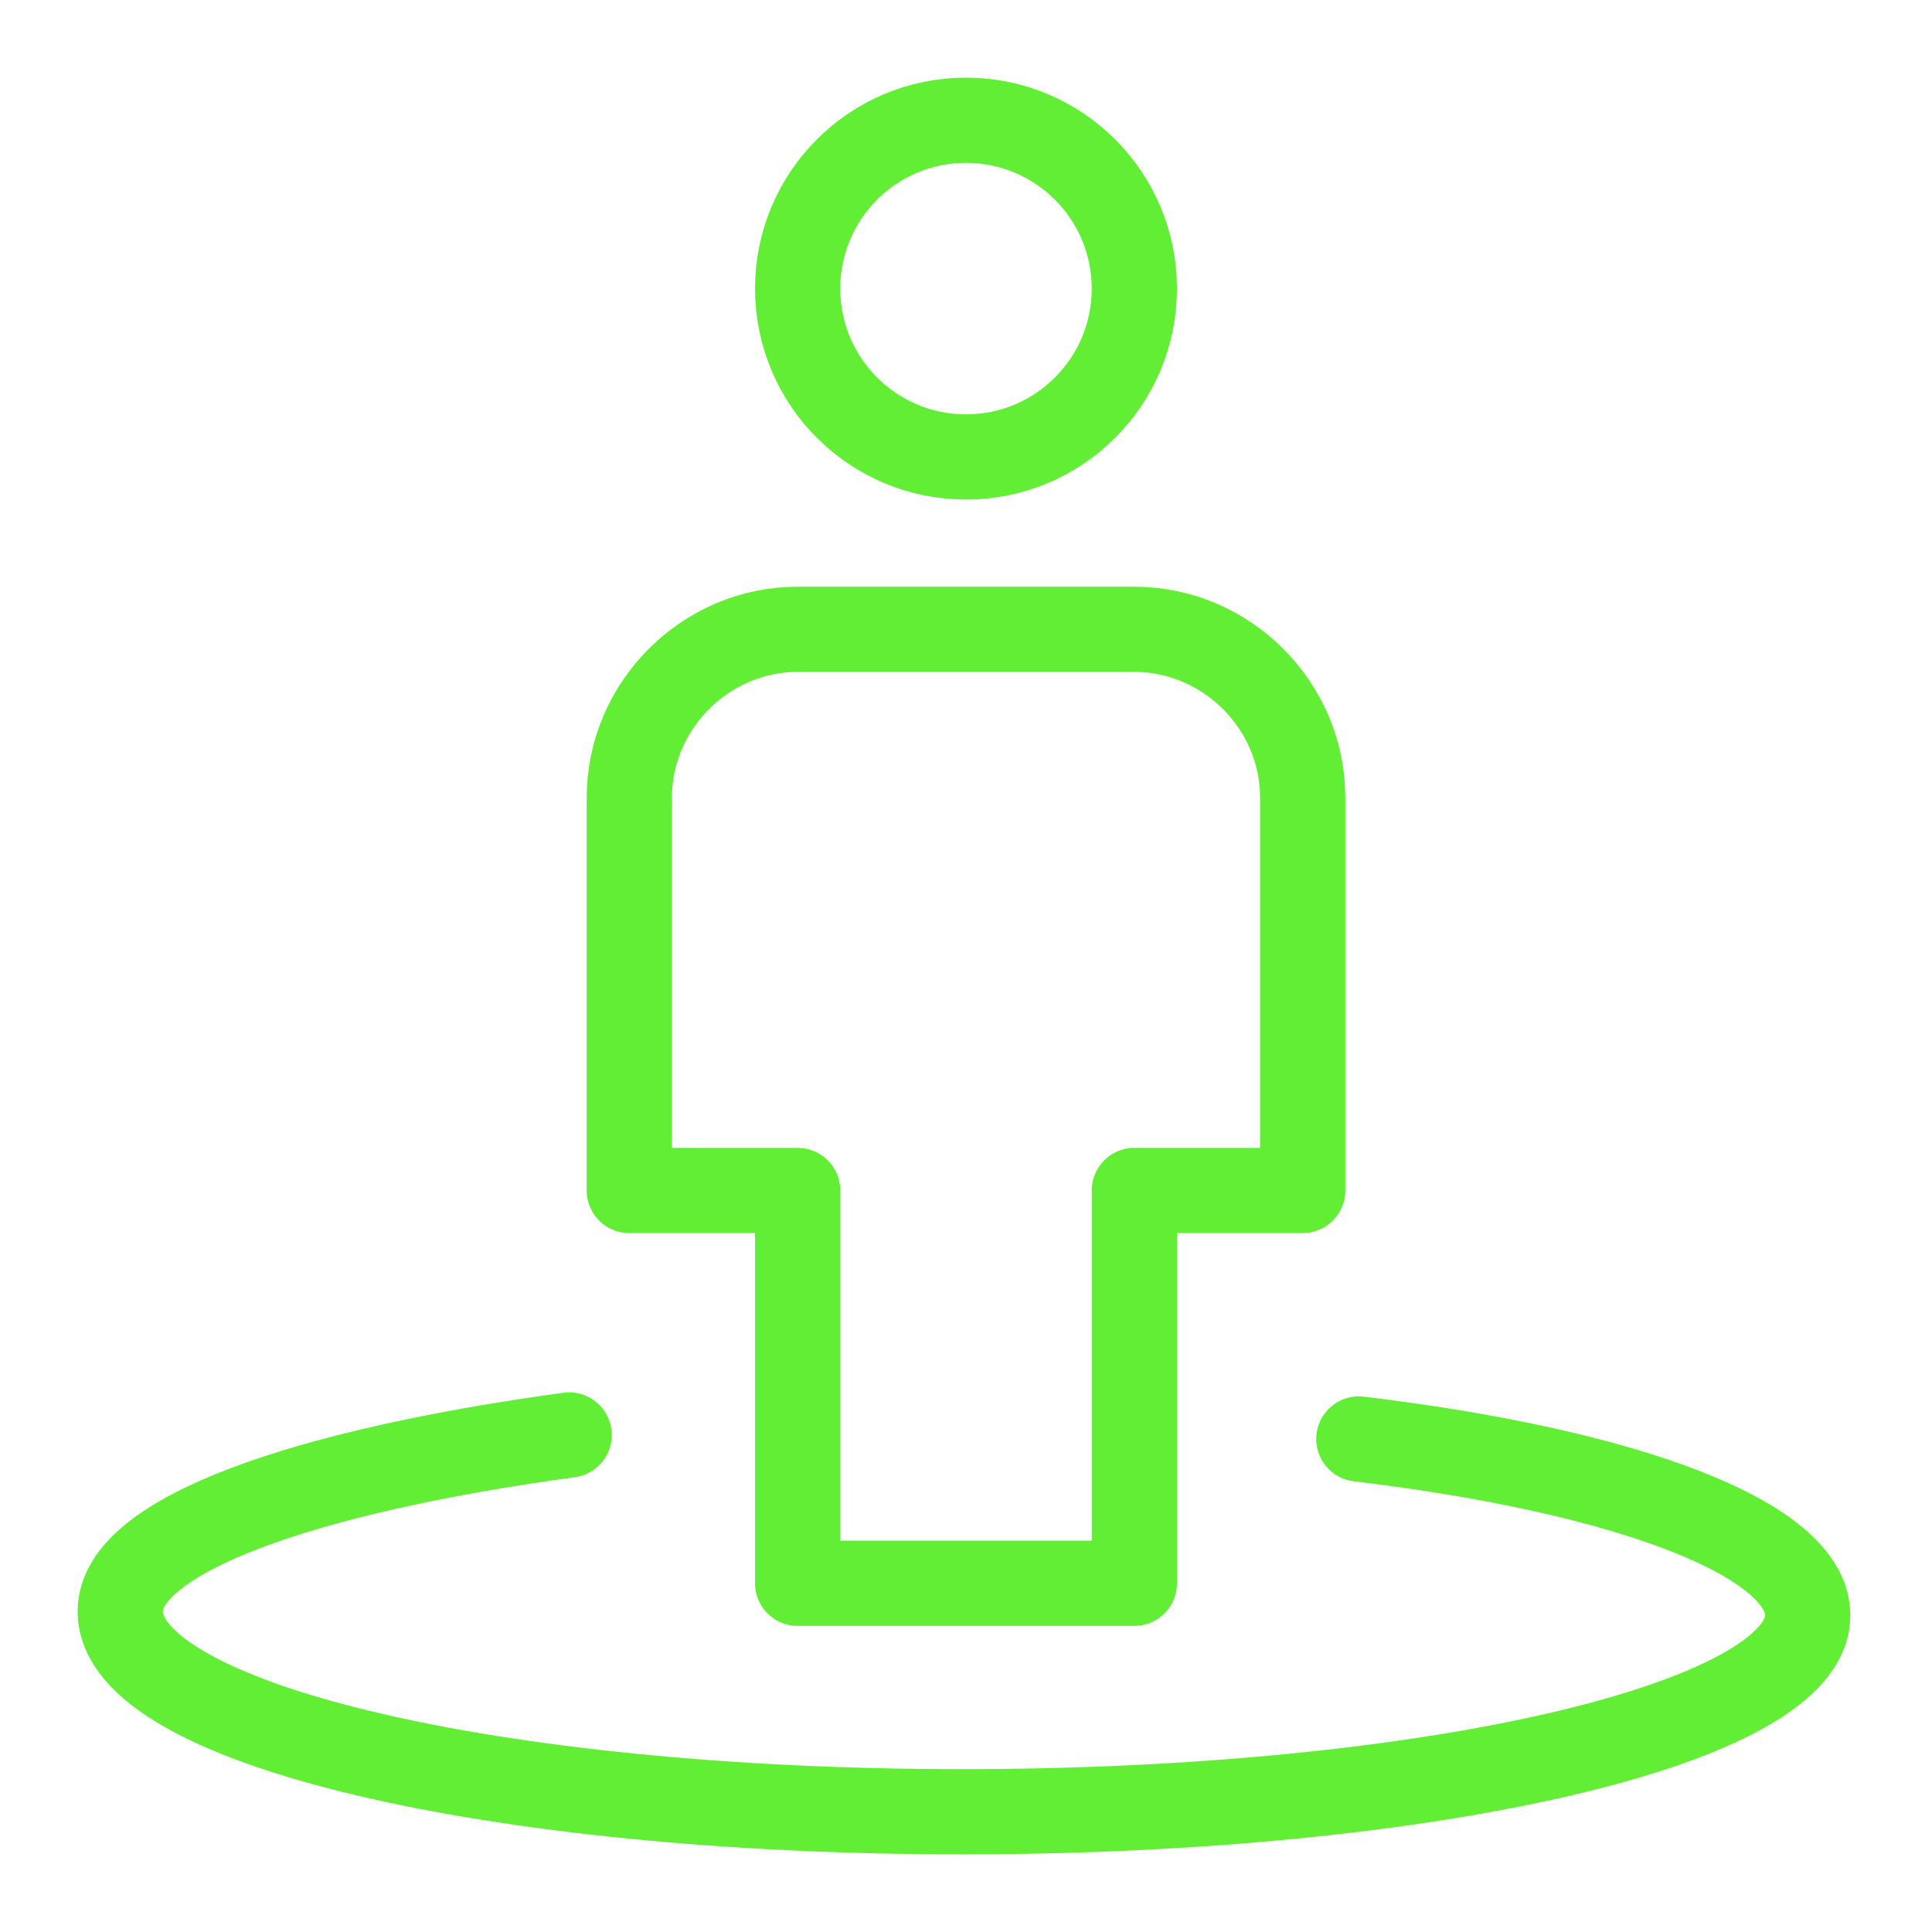<?xml version="1.0" encoding="utf-8"?>
<!-- Generator: Adobe Illustrator 24.3.0, SVG Export Plug-In . SVG Version: 6.00 Build 0)  -->
<svg version="1.1" id="Ebene_1" xmlns="http://www.w3.org/2000/svg" xmlns:xlink="http://www.w3.org/1999/xlink" x="0px" y="0px"
	 width="48.2px" height="48.2px" viewBox="0 0 48.2 48.2" style="enable-background:new 0 0 48.2 48.2;" xml:space="preserve">
<style type="text/css">
	.st0{fill:none;stroke:#62EE35;stroke-width:2.126;stroke-linecap:round;stroke-linejoin:round;stroke-miterlimit:10;}
</style>
<g>
	<path class="st0" d="M28.3,39.5h-8.4v-9.8h-4.2v-9.8c0-2.3,1.9-4.2,4.2-4.2h8.4c2.3,0,4.2,1.9,4.2,4.2v9.8h-4.2V39.5z"/>
	<circle class="st0" cx="24.1" cy="7.2" r="4.2"/>
	<path class="st0" d="M33.9,35.9c6.7,0.8,11.2,2.5,11.2,4.4c0,2.7-9.4,4.9-21.1,4.9S3,43,3,40.2c0-1.9,4.6-3.5,11.2-4.4"/>
</g>
</svg>
